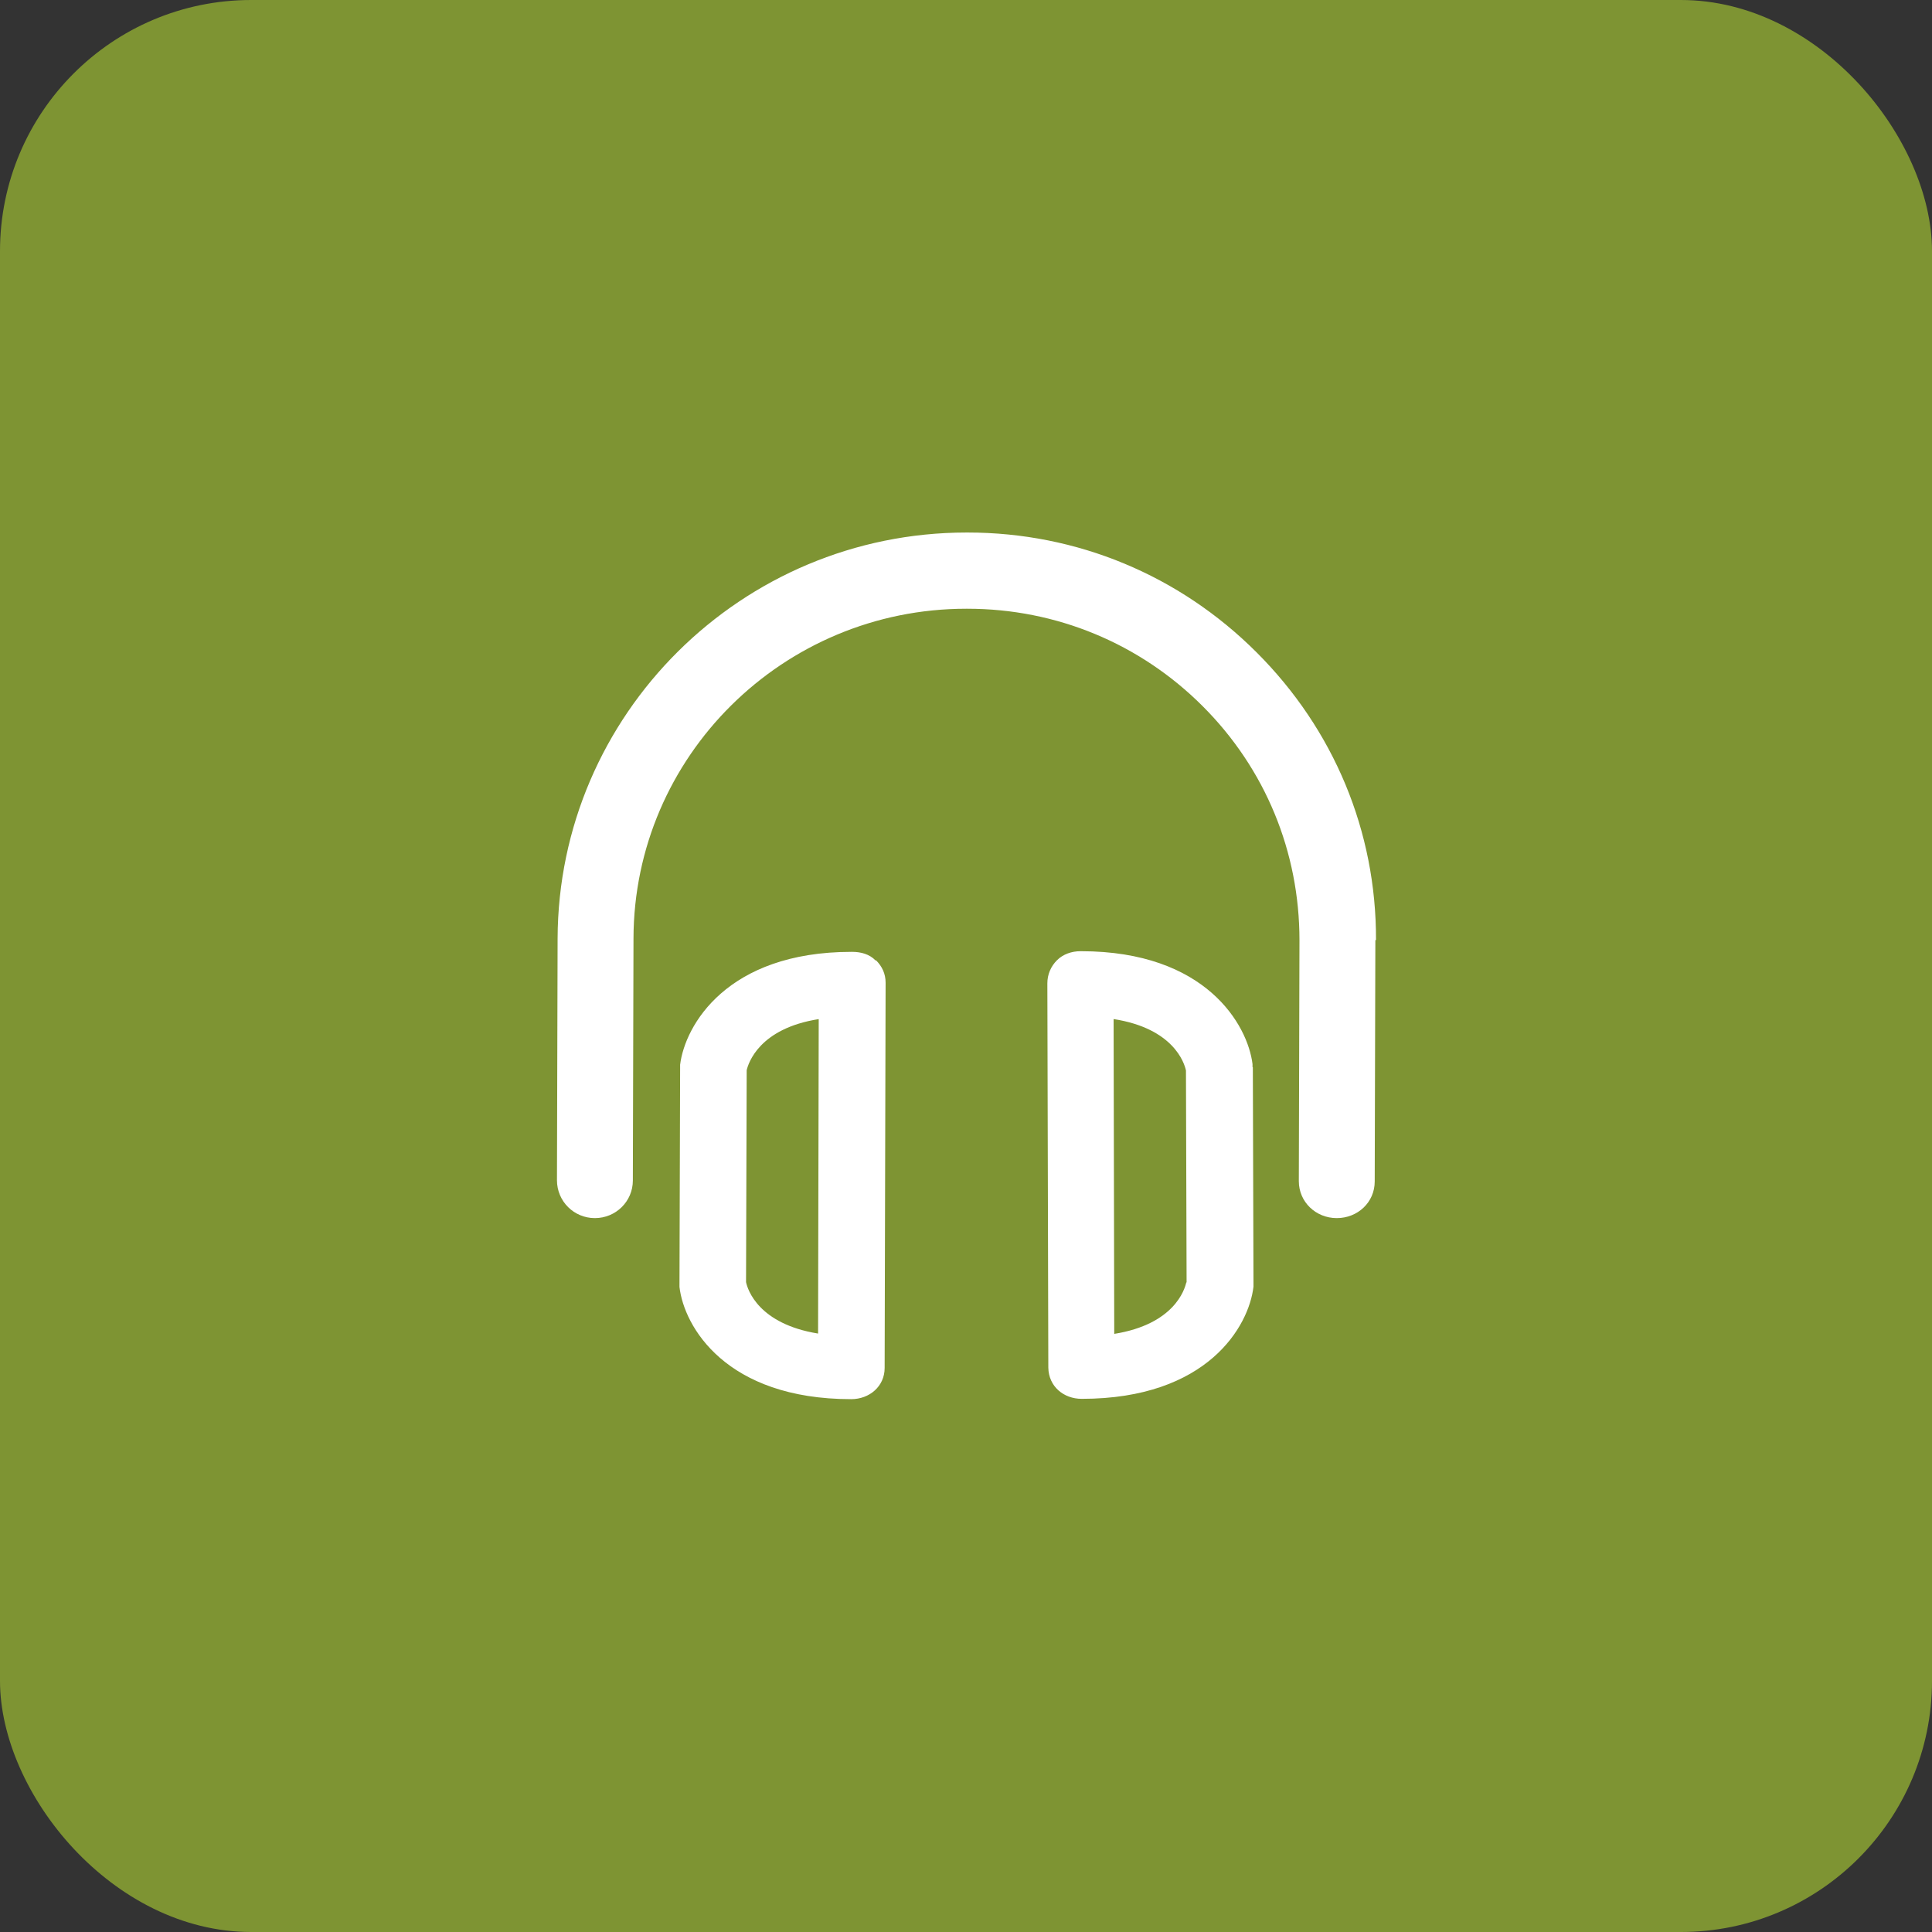 <?xml version="1.0" encoding="UTF-8"?><svg xmlns="http://www.w3.org/2000/svg" viewBox="0 0 60.08 60.08"><rect x="0" y="0" width="60.08" height="60.08" fill="#333333" stroke="none"/><defs><style>.d{fill:#fff;}.e{fill:#7e9433;}</style></defs><g id="a"/><g id="b"><g id="c"><g><rect class="e" width="60.08" height="60.08" rx="7.81" ry="7.81"/><path class="d" d="M42.77,29.24l-.02,7.5c0,.65-.53,1.14-1.18,1.14h0c-.65,0-1.18-.5-1.18-1.15l.02-7.49c0-2.75-1.06-5.33-3.01-7.28-1.95-1.95-4.55-3.03-7.32-3.03h-.03c-5.7,0-10.34,4.59-10.35,10.26l-.02,7.52c0,.65-.53,1.17-1.18,1.17h0c-.65,0-1.18-.52-1.18-1.18l.02-7.51c.02-6.97,5.72-12.63,12.72-12.63h.03c3.4,0,6.59,1.33,8.99,3.73,2.4,2.4,3.72,5.56,3.71,8.94Zm-15.53,.62c.19,.19,.3,.42,.3,.7l-.03,11.98c0,.57-.47,.97-1.04,.97h0c-3.9,0-5.2-2.26-5.34-3.49,0-.04,0-.01,0-.05l.02-6.75s0-.07,0-.11c.15-1.22,1.45-3.51,5.33-3.51h.02c.27,0,.54,.07,.73,.27Zm-1.77,1.83c-1.87,.29-2.2,1.38-2.25,1.59l-.02,6.59c.05,.24,.39,1.3,2.24,1.6l.02-9.79Zm13.49,1.5l.02,6.73s0,.05,0,.09c-.14,1.23-1.43,3.49-5.34,3.49h0c-.57,0-1.03-.39-1.04-.97l-.03-11.95c0-.28,.11-.53,.3-.72,.19-.19,.46-.28,.73-.28h.02c3.88,0,5.18,2.29,5.33,3.51,0,.04,0,.05,0,.09Zm-2.06,6.69l-.02-6.59c-.05-.24-.39-1.31-2.25-1.6l.02,9.79c1.87-.3,2.19-1.38,2.24-1.6Z"/></g></g></g></svg>